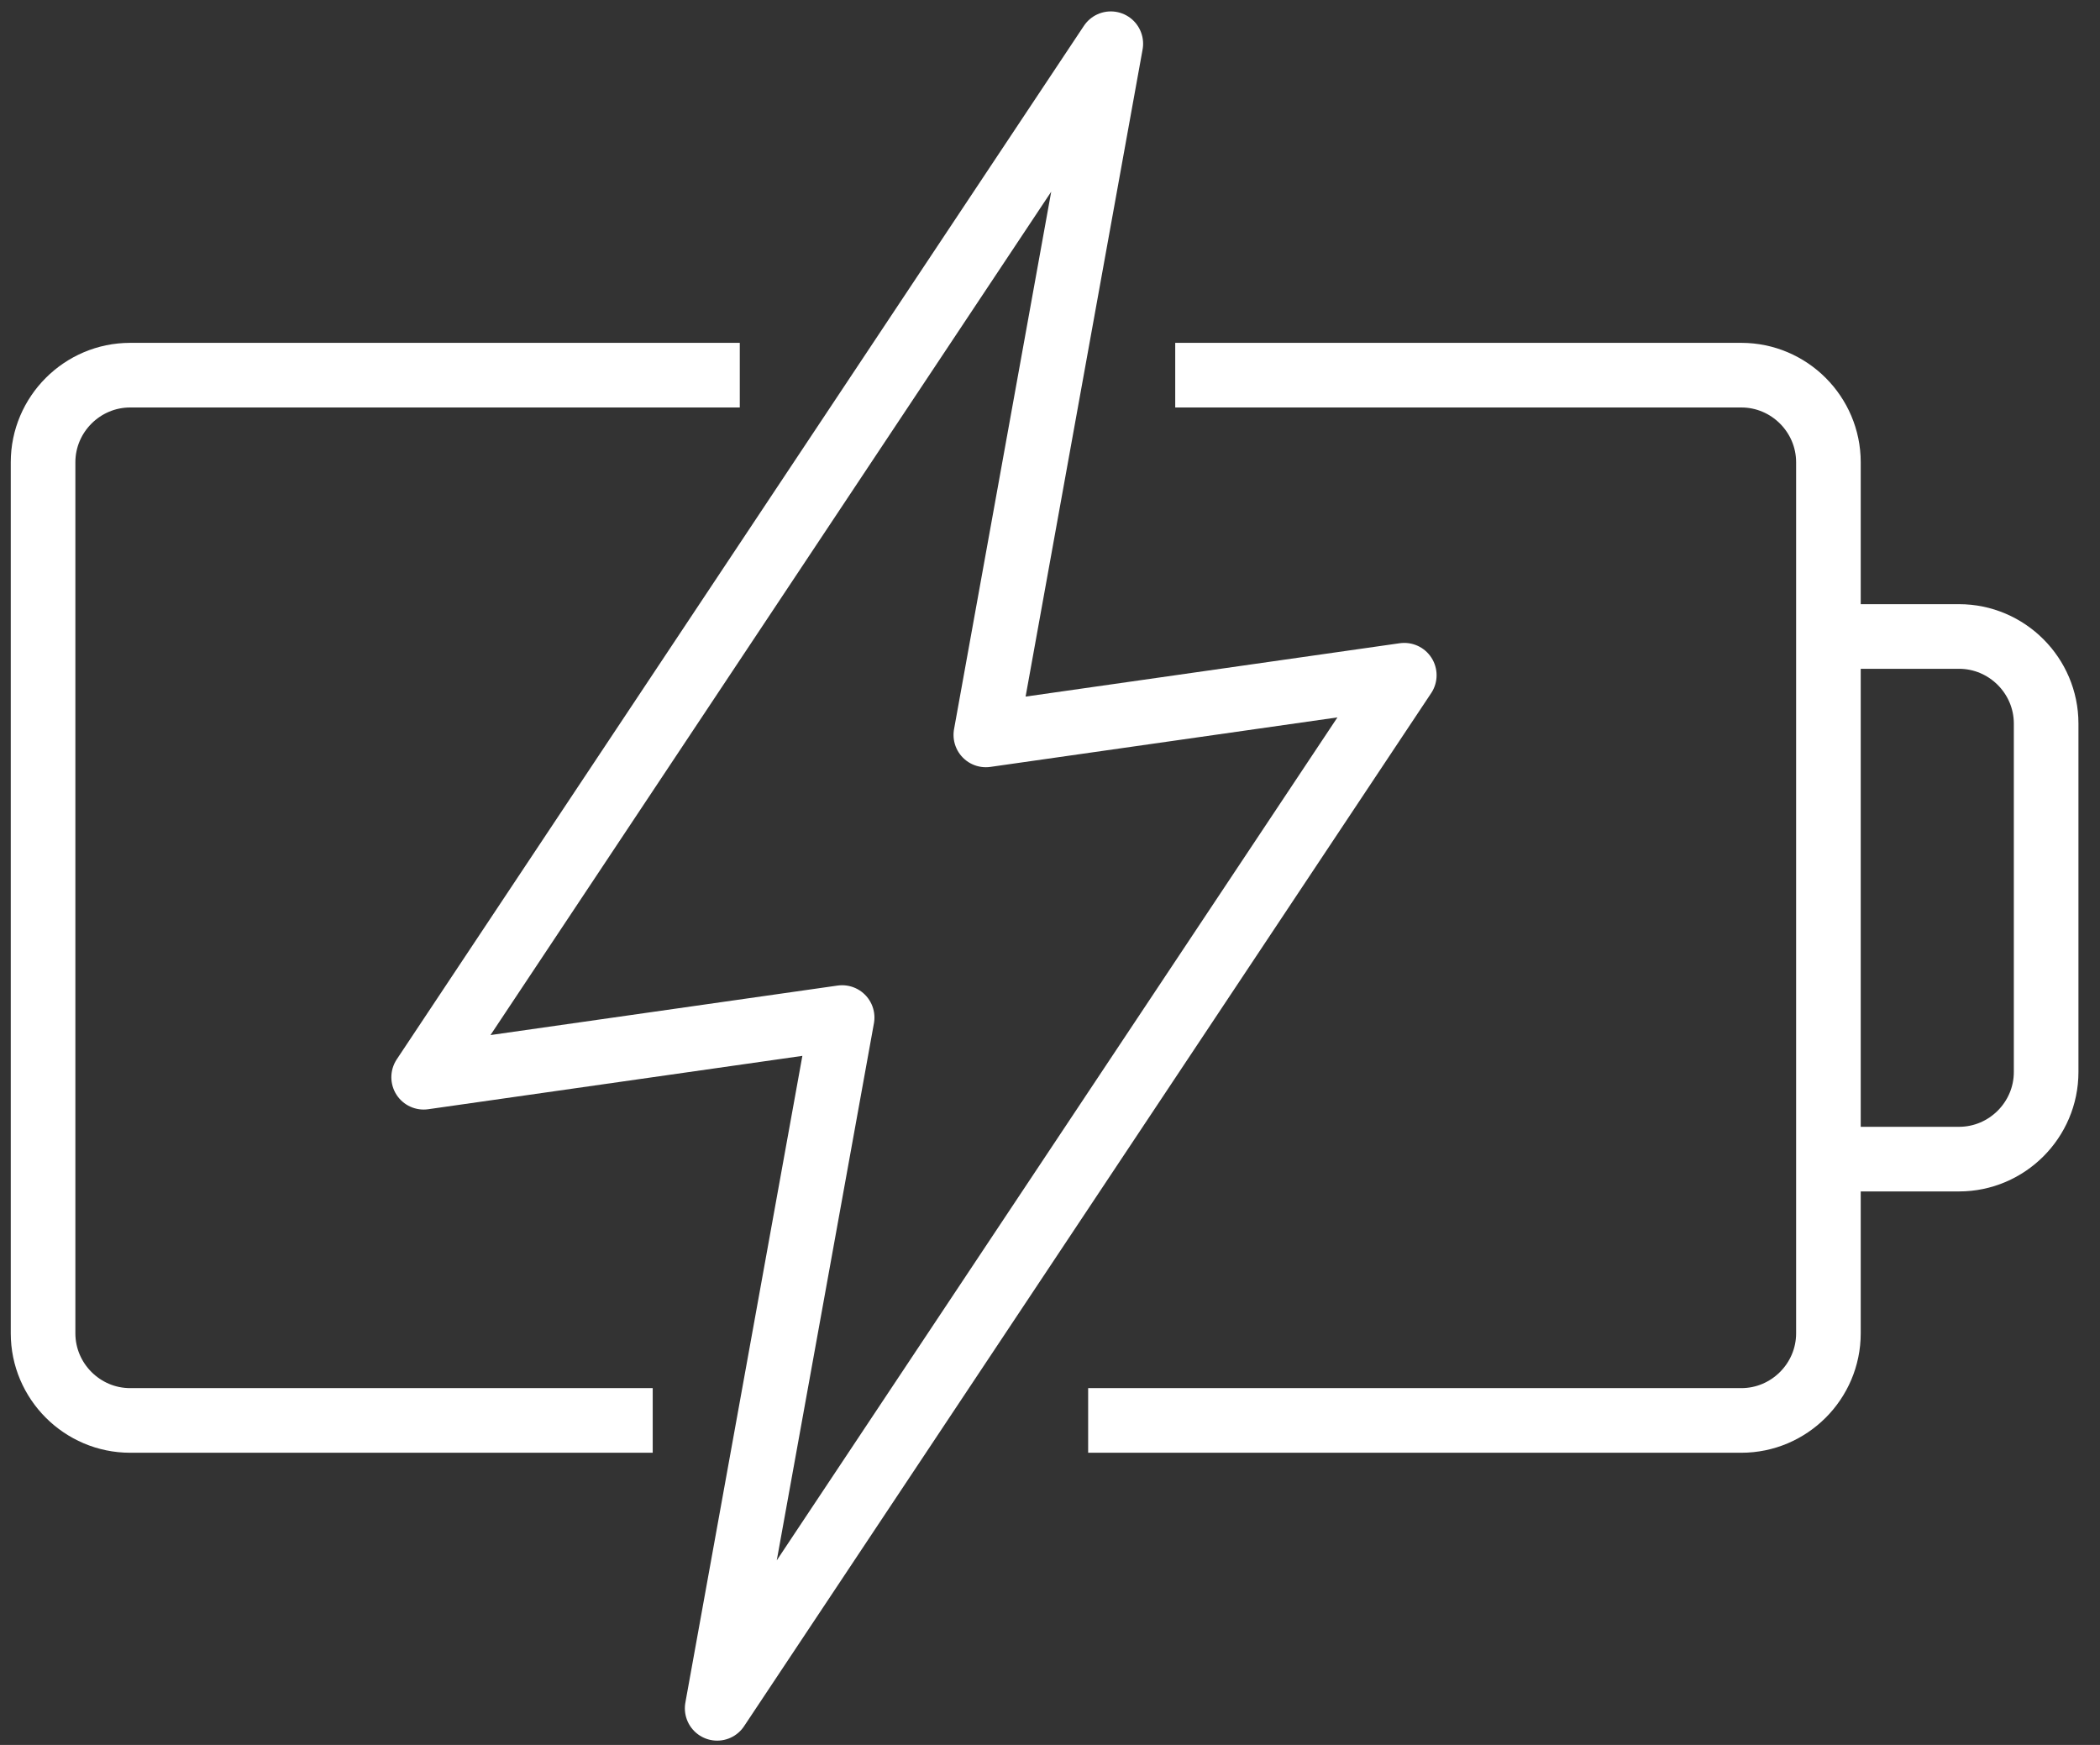 <svg width="65" height="54" viewBox="0 0 65 54" fill="none" xmlns="http://www.w3.org/2000/svg">
<rect x="0" y="0" width="65" height="54" fill="#333333" stroke="none"/>
<path d="M22.898 11.61H4.029C2.546 11.61 1.333 12.823 1.333 14.306V41.262C1.333 42.745 2.546 43.958 4.029 43.958H20.203" stroke="white" stroke-width="2" stroke-miterlimit="10"/>
<path d="M33.681 43.958H53.898C55.381 43.958 56.594 42.745 56.594 41.262V14.306C56.594 12.823 55.381 11.61 53.898 11.61H36.376" stroke="white" stroke-width="2" stroke-miterlimit="10"/>
<path d="M56.594 19.697H60.637C62.12 19.697 63.333 20.91 63.333 22.392V33.175C63.333 34.658 62.12 35.871 60.637 35.871H56.594" stroke="white" stroke-width="2" stroke-miterlimit="10"/>
<path d="M30.514 22.743L34.382 1.353L13.113 33.337L26.066 31.49L22.198 52.867L43.466 20.896L30.514 22.743Z" stroke="white" stroke-width="2" stroke-linejoin="round"/>
</svg>

